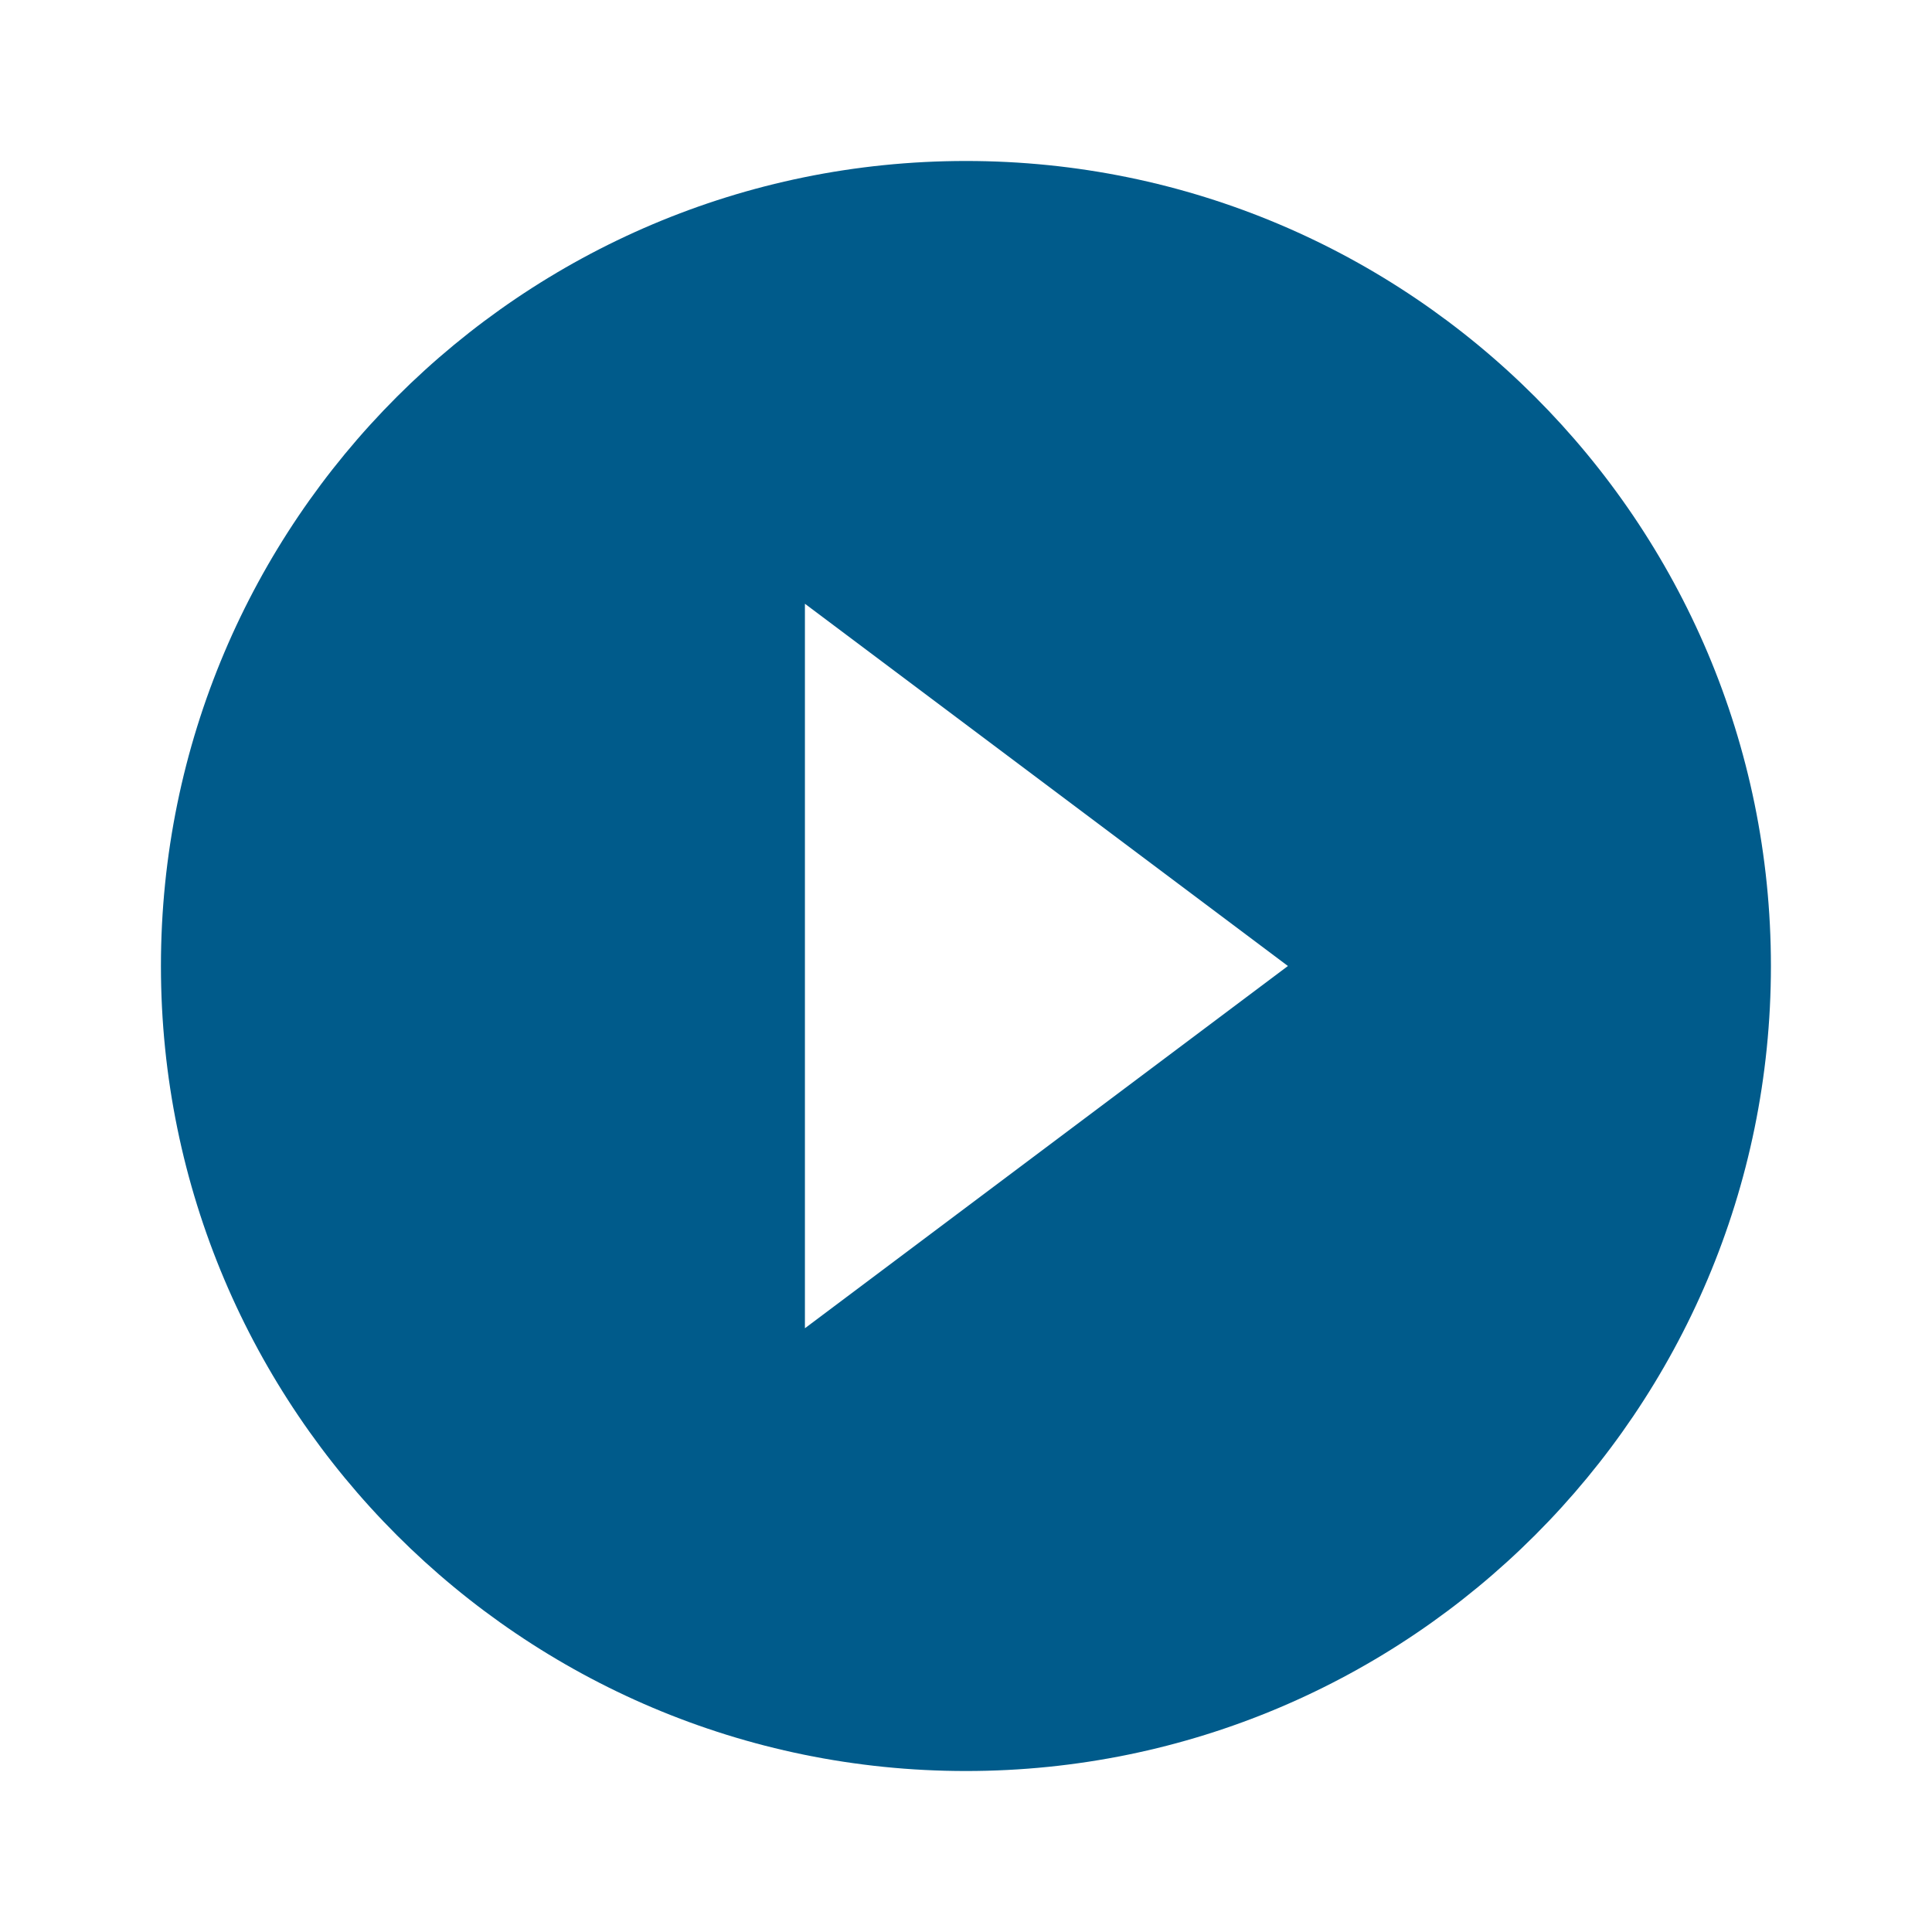 <svg width="40" height="40" viewBox="0 0 40 40" fill="none" xmlns="http://www.w3.org/2000/svg">
<path fill-rule="evenodd" clip-rule="evenodd" d="M3.332 20C3.332 10.8 10.799 3.333 19.999 3.333C29.199 3.333 36.665 10.8 36.665 20C36.665 29.2 29.199 36.667 19.999 36.667C10.799 36.667 3.332 29.2 3.332 20ZM26.665 20L16.665 12.5V27.5L26.665 20Z" fill="#005B8B"/>
</svg>
